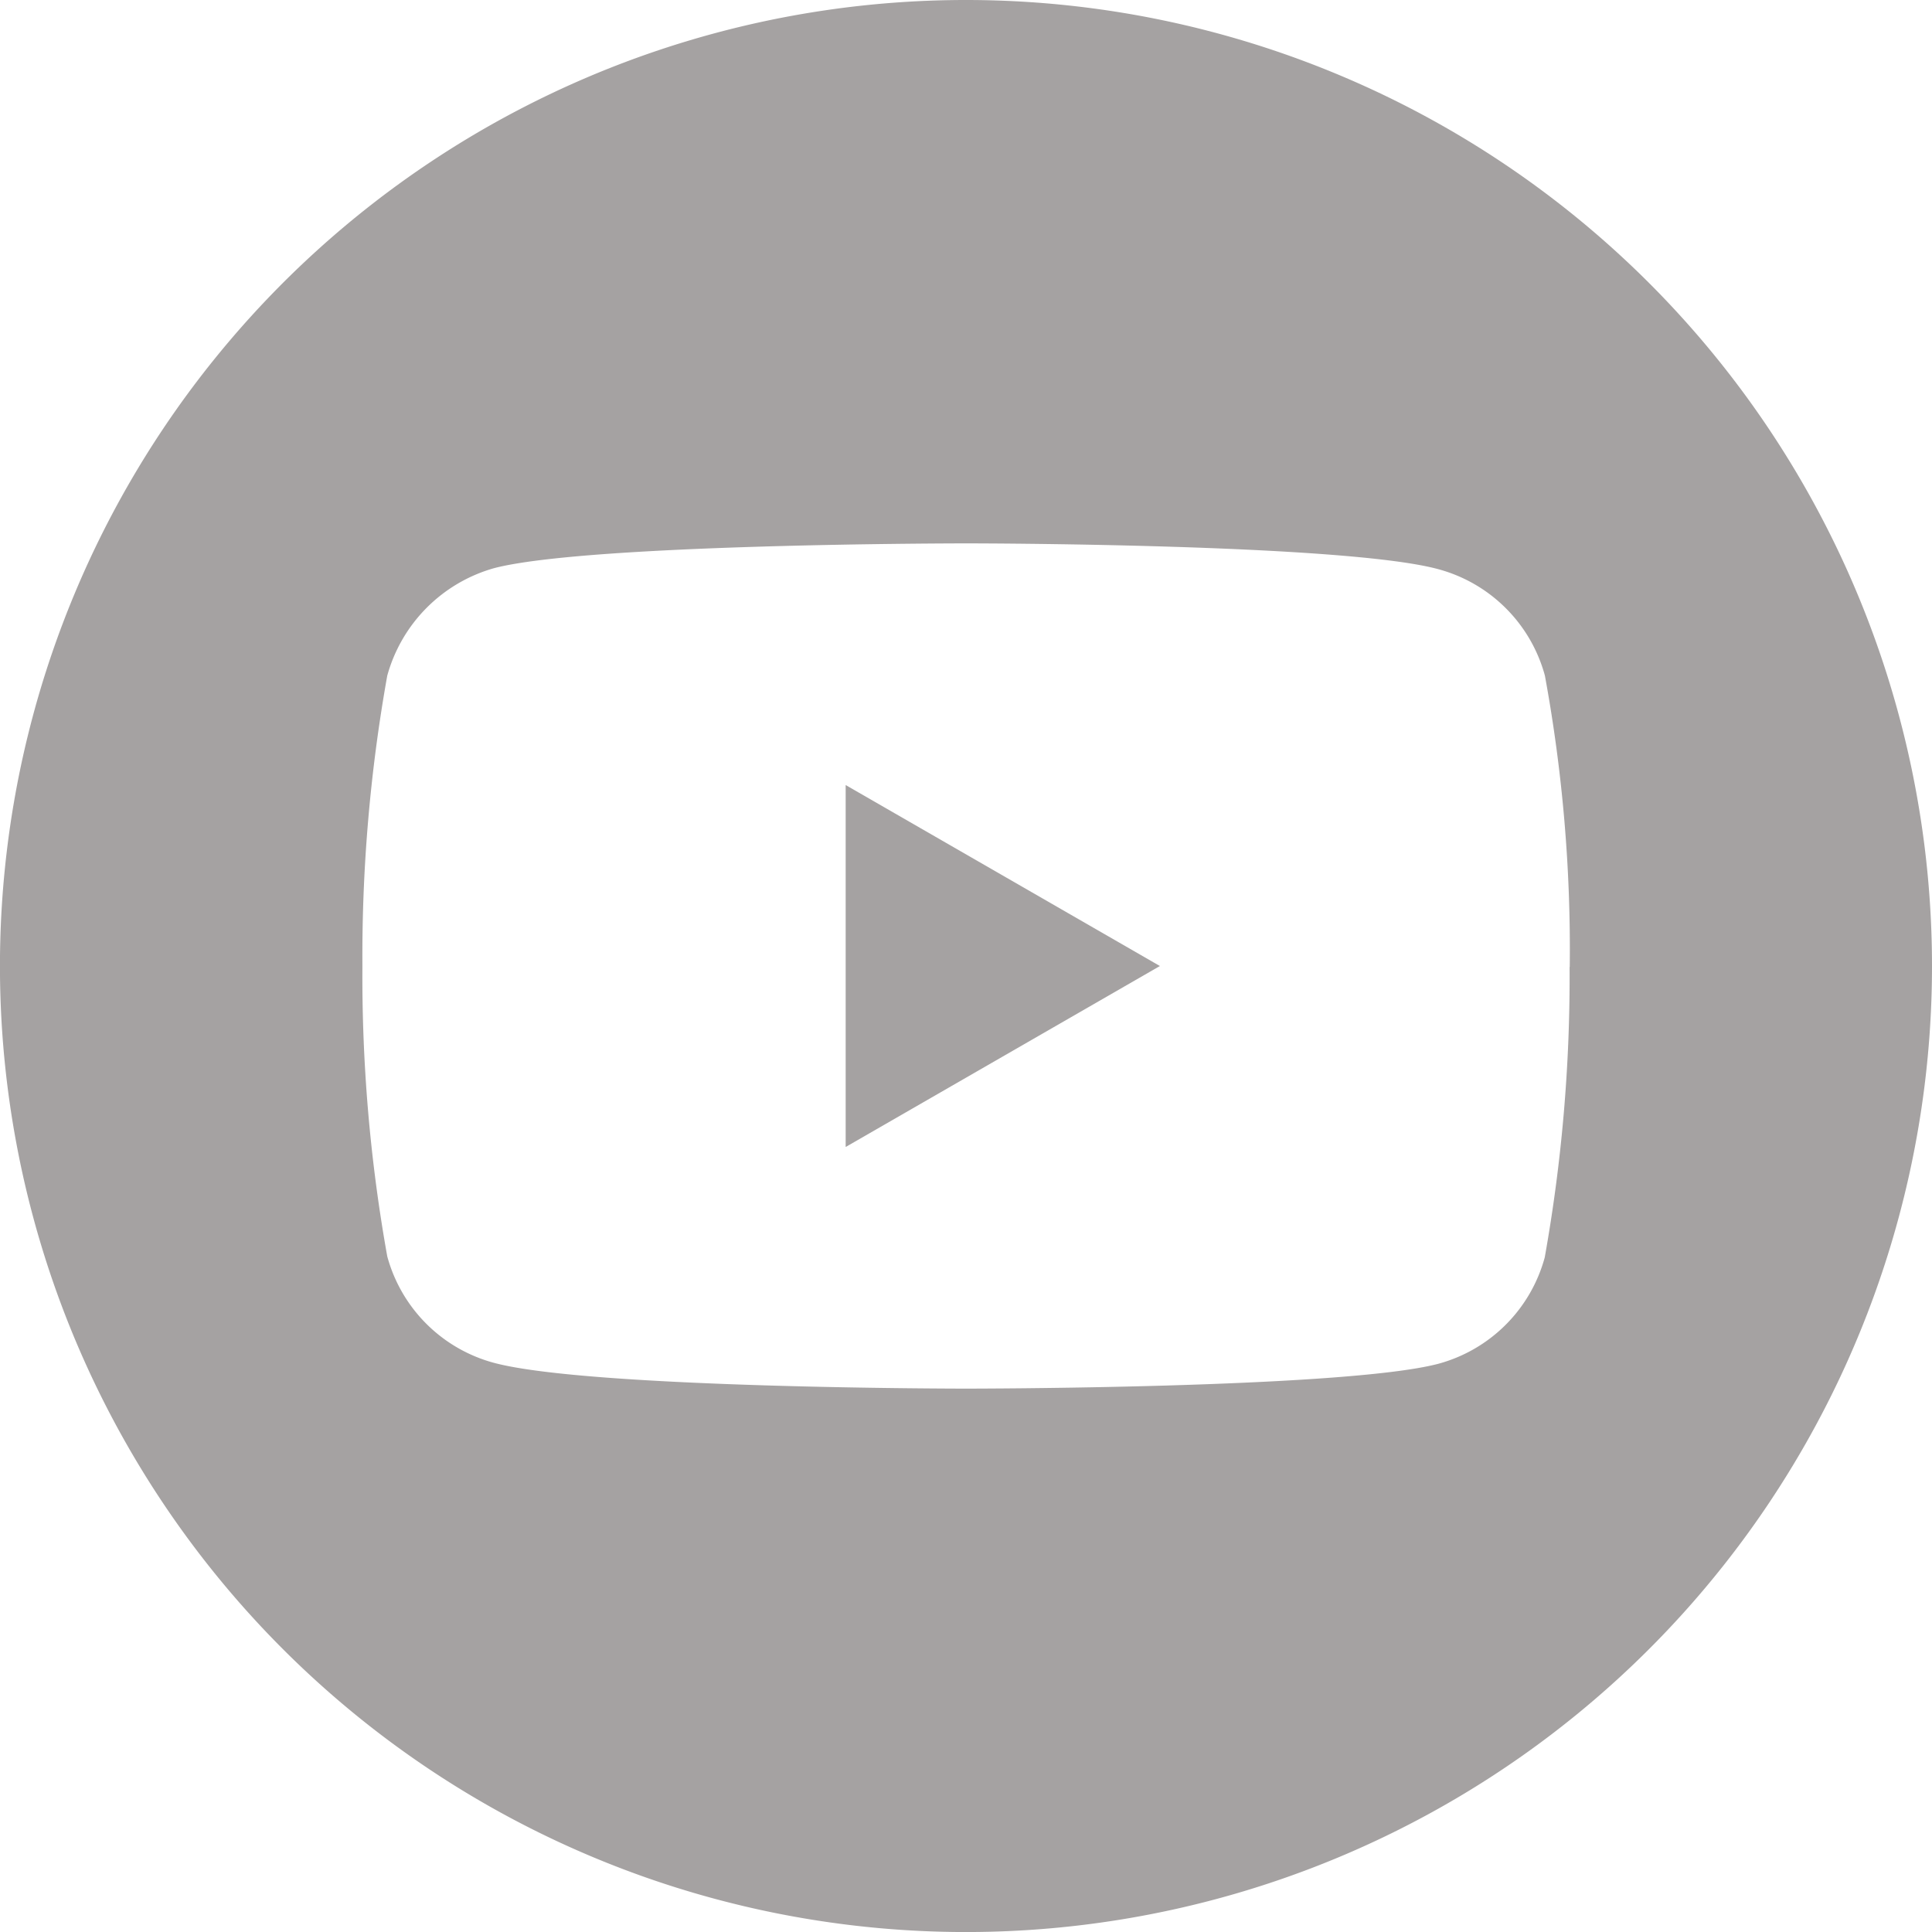 <svg xmlns="http://www.w3.org/2000/svg" width="49.685" height="49.685" viewBox="0 0 49.685 49.685"><defs><style>.a{fill:#a5a2a2;}</style></defs><path class="a" d="M224.113,217.348l8.081-4.654-8.081-4.654Zm0,0" transform="translate(-202.365 -187.851)"/><path class="a" d="M24.843,0A24.843,24.843,0,1,0,49.685,24.843,24.845,24.845,0,0,0,24.843,0ZM40.365,24.868a41,41,0,0,1-.639,7.468,3.89,3.89,0,0,1-2.736,2.736c-2.429.639-12.147.639-12.147.639s-9.692,0-12.147-.665A3.89,3.89,0,0,1,9.959,32.31a40.822,40.822,0,0,1-.639-7.467,40.975,40.975,0,0,1,.639-7.467A3.969,3.969,0,0,1,12.7,14.613c2.429-.639,12.147-.639,12.147-.639s9.718,0,12.147.665a3.89,3.89,0,0,1,2.736,2.736,38.91,38.91,0,0,1,.639,7.493Zm0,0"/></svg>